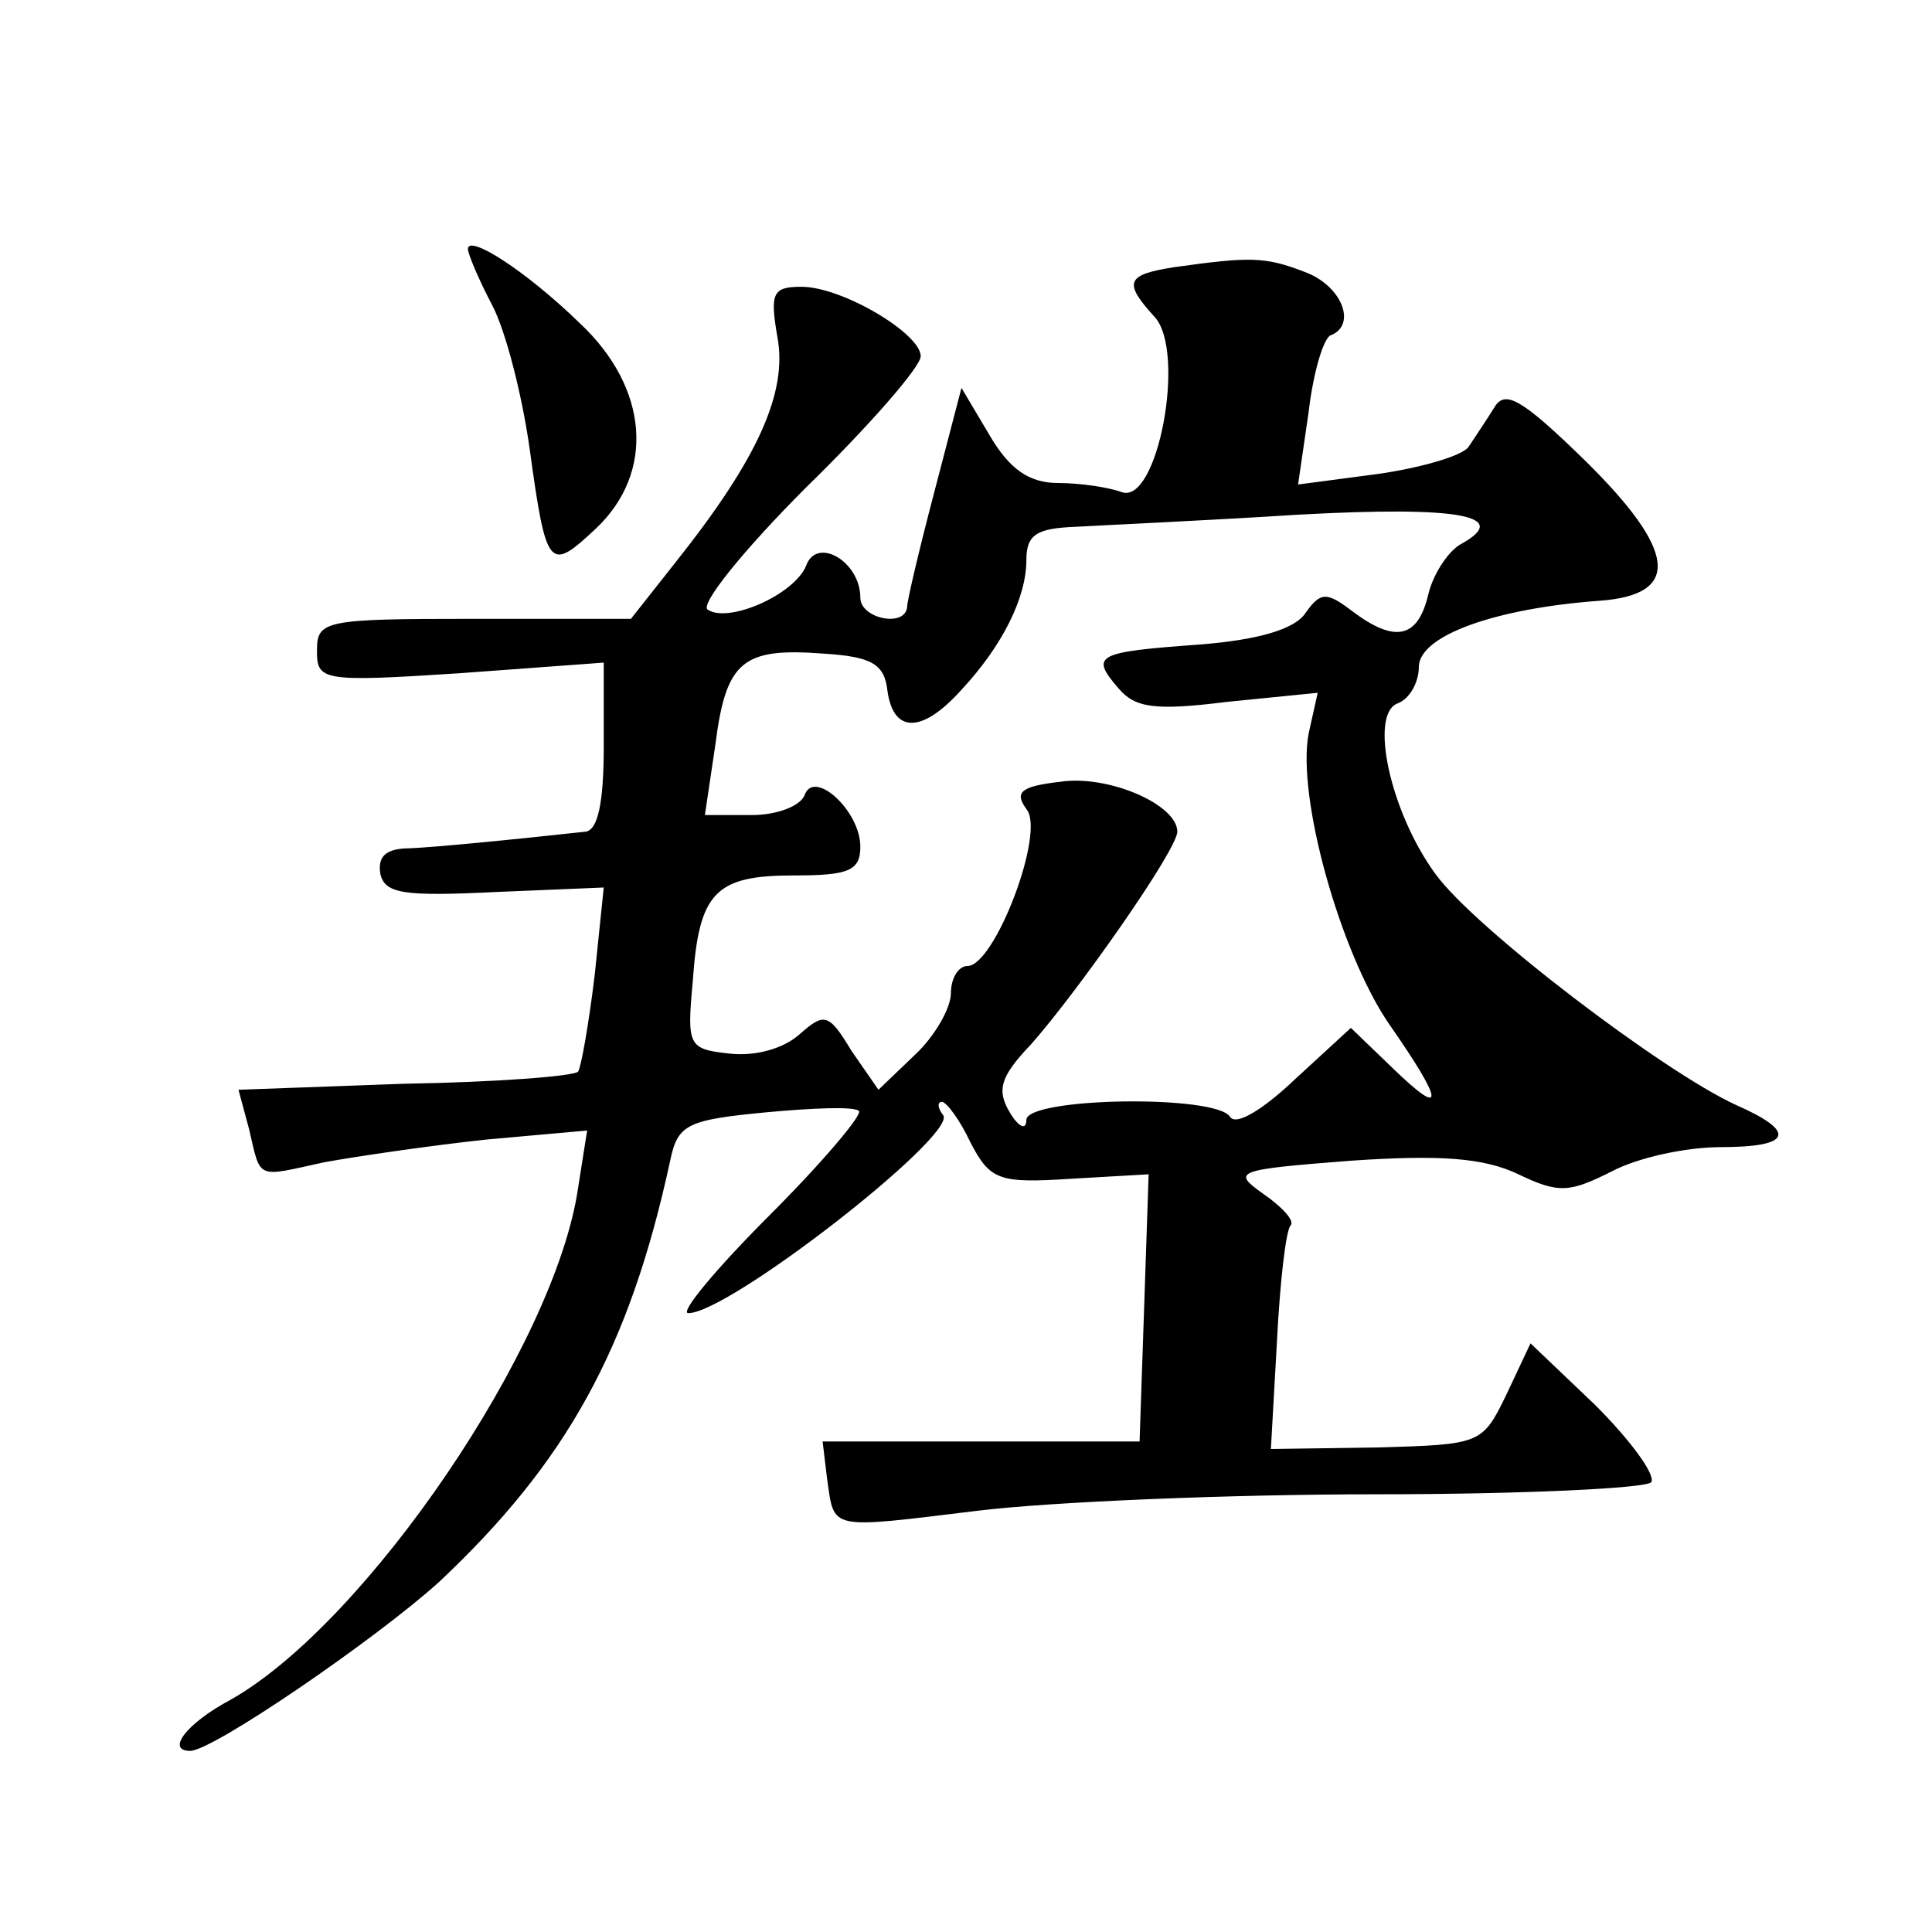 <?xml version="1.0" standalone="no"?>
<!DOCTYPE svg PUBLIC "-//W3C//DTD SVG 20010904//EN"
 "http://www.w3.org/TR/2001/REC-SVG-20010904/DTD/svg10.dtd">
<svg version="1.0" xmlns="http://www.w3.org/2000/svg"
 width="128pt" height="128pt" viewBox="0 0 128 128"
 preserveAspectRatio="xMidYMid meet">
<g transform="translate(0,128) scale(0.1,-0.1)"
fill="#0" stroke="none">
<path d="M310 1115 c0 -3 7 -20 16 -37 9 -17 20 -60 25 -96 11 -80 13 -81 44 -52
39 37 35 93 -11 136 -36 35 -74 59 -74 49z M778 1103 c-32 -5 -34 -10 -13 -33 21
-23 2 -125 -22 -116 -8 3 -27 6 -42 6 -19 0 -32 9 -45 31 l-19 32 -18 -69 c-10
-38 -18 -72 -18 -76 -1 -14 -31 -8 -31 6 0 24 -29 41 -36 21 -8 -19 -51 -38 -65
-29 -6 3 24 40 65 81 42 41 76 80 76 87 0 15 -52 46 -79 46 -19 0 -21 -4 -16 -33
7 -37 -13 -81 -67 -149 l-30 -38 -104 0 c-99 0 -104 -1 -104 -21 0 -20 3 -21 95
-15 l95 7 0 -56 c0 -37 -4 -55 -12 -56 -55 -6 -97 -10 -116 -11 -16 0 -22 -5 -20
-17 3 -13 15 -15 76 -12 l72 3 -6 -58 c-4 -33 -9 -61 -11 -64 -3 -3 -54 -7 -115
-8 l-110 -4 7 -26 c8 -34 4 -32 50 -22 22 4 70 11 107 15 l67 6 -6 -38 c-15 -104
-140 -288 -230 -339 -30 -16 -43 -34 -27 -34 15 0 123 74 165 112 84 79 126 154
153 279 5 24 11 27 63 32 32 3 59 4 62 1 3 -2 -24 -34 -59 -69 -36 -36 -60 -65
-54 -65 27 0 177 117 169 131 -4 5 -4 9 -1 9 3 0 12 -12 19 -27 13 -25 19 -27 66
-24 l52 3 -3 -89 -3 -88 -105 0 -105 0 3 -25 c5 -34 0 -33 99 -21 48 6 168 11 265
11 97 0 179 4 182 8 3 5 -14 28 -37 51 l-43 41 -16 -34 c-16 -33 -17 -33 -86 -35
l-70 -1 4 71 c2 40 6 74 9 77 3 3 -5 12 -18 21 -21 15 -19 16 58 22 59 4 88 2 111
-9 27 -13 34 -12 62 2 17 9 49 16 72 16 47 0 51 10 10 28 -48 22 -173 117 -199
153 -30 41 -44 106 -25 113 8 3 14 14 14 24 0 21 51 39 120 44 54 4 51 33 -10 93
-42 41 -53 47 -60 35 -5 -8 -13 -20 -17 -26 -4 -6 -32 -14 -60 -18 l-53 -7 7 48
c3 26 10 50 15 51 17 7 7 33 -18 42 -26 10 -36 10 -86 3z m189 -184 c-8 -5 -18
-20 -21 -34 -7 -28 -22 -31 -50 -10 -17 13 -21 13 -31 -1 -7 -11 -32 -18 -70 -21
-69 -5 -73 -7 -54 -29 11 -13 24 -15 72 -9 l60 6 -6 -27 c-8 -42 21 -145 53 -192
37 -53 38 -64 2 -29 l-27 26 -37 -34 c-21 -20 -39 -31 -43 -25 -9 15 -135 13 -135
-2 0 -7 -5 -5 -11 5 -9 15 -6 24 14 45 31 35 97 129 97 141 0 18 -46 38 -78 33
-26 -3 -30 -7 -22 -18 13 -15 -21 -104 -39 -104 -6 0 -11 -8 -11 -18 0 -10 -11
-29 -24 -41 l-24 -23 -18 26 c-15 25 -18 25 -34 11 -11 -10 -30 -15 -47 -13 -27
3 -28 5 -24 48 4 59 15 70 67 70 36 0 44 3 44 19 0 24 -31 52 -37 34 -3 -7 -18
-13 -35 -13 l-31 0 7 47 c7 55 18 64 71 60 33 -2 41 -7 43 -25 4 -28 23 -28 49
1 27 29 43 61 43 86 0 17 7 21 33 22 17 1 84 4 147 8 109 6 142 -1 107 -20z"/>
</g>
</svg>
